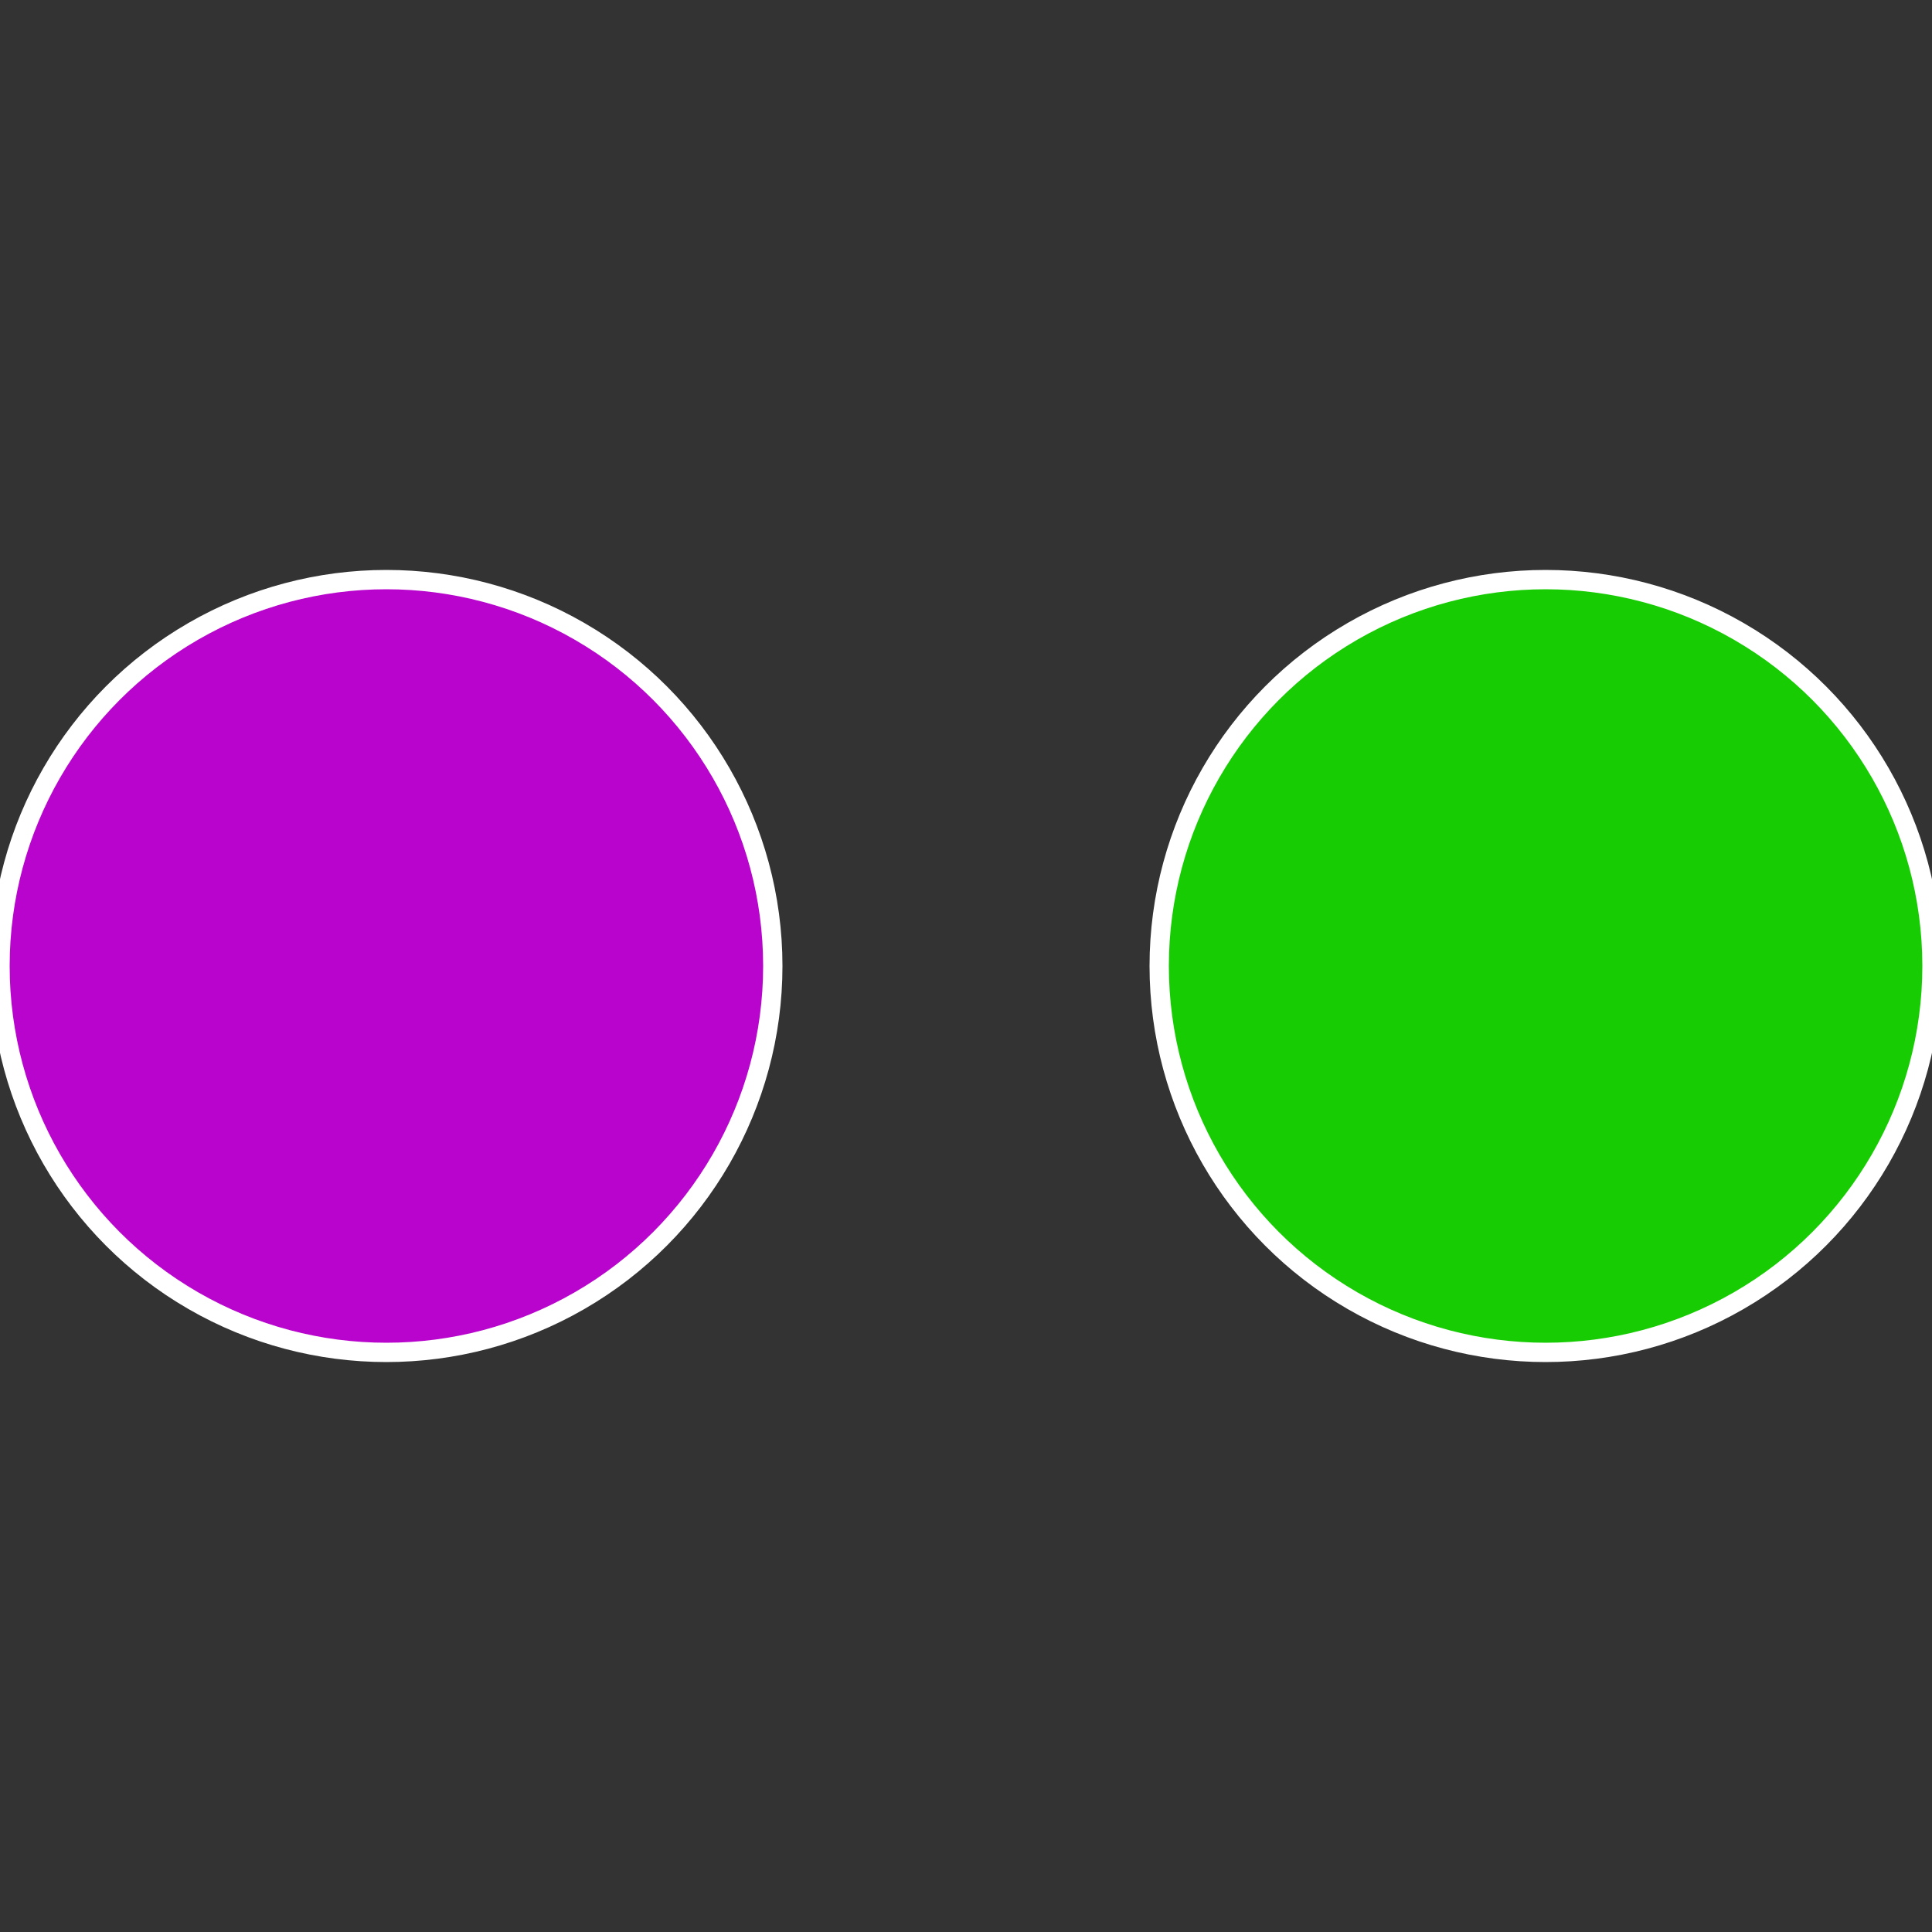 <?xml version="1.0" standalone="no"?>
<svg width="500" height="500" viewBox="-1 -1 2 2" xmlns="http://www.w3.org/2000/svg">
 
                <rect x="-1" y="-1" width="2" height="2" fill="#333333" stroke="none"/>
 
                <circle cx="0.6" cy="0" r="0.4" fill="#18cc04" stroke="#fff" stroke-width="1%" />
             
                <circle cx="-0.6" cy="7.3478807948841E-17" r="0.4" fill="#b804cc" stroke="#fff" stroke-width="1%" />
            </svg>
